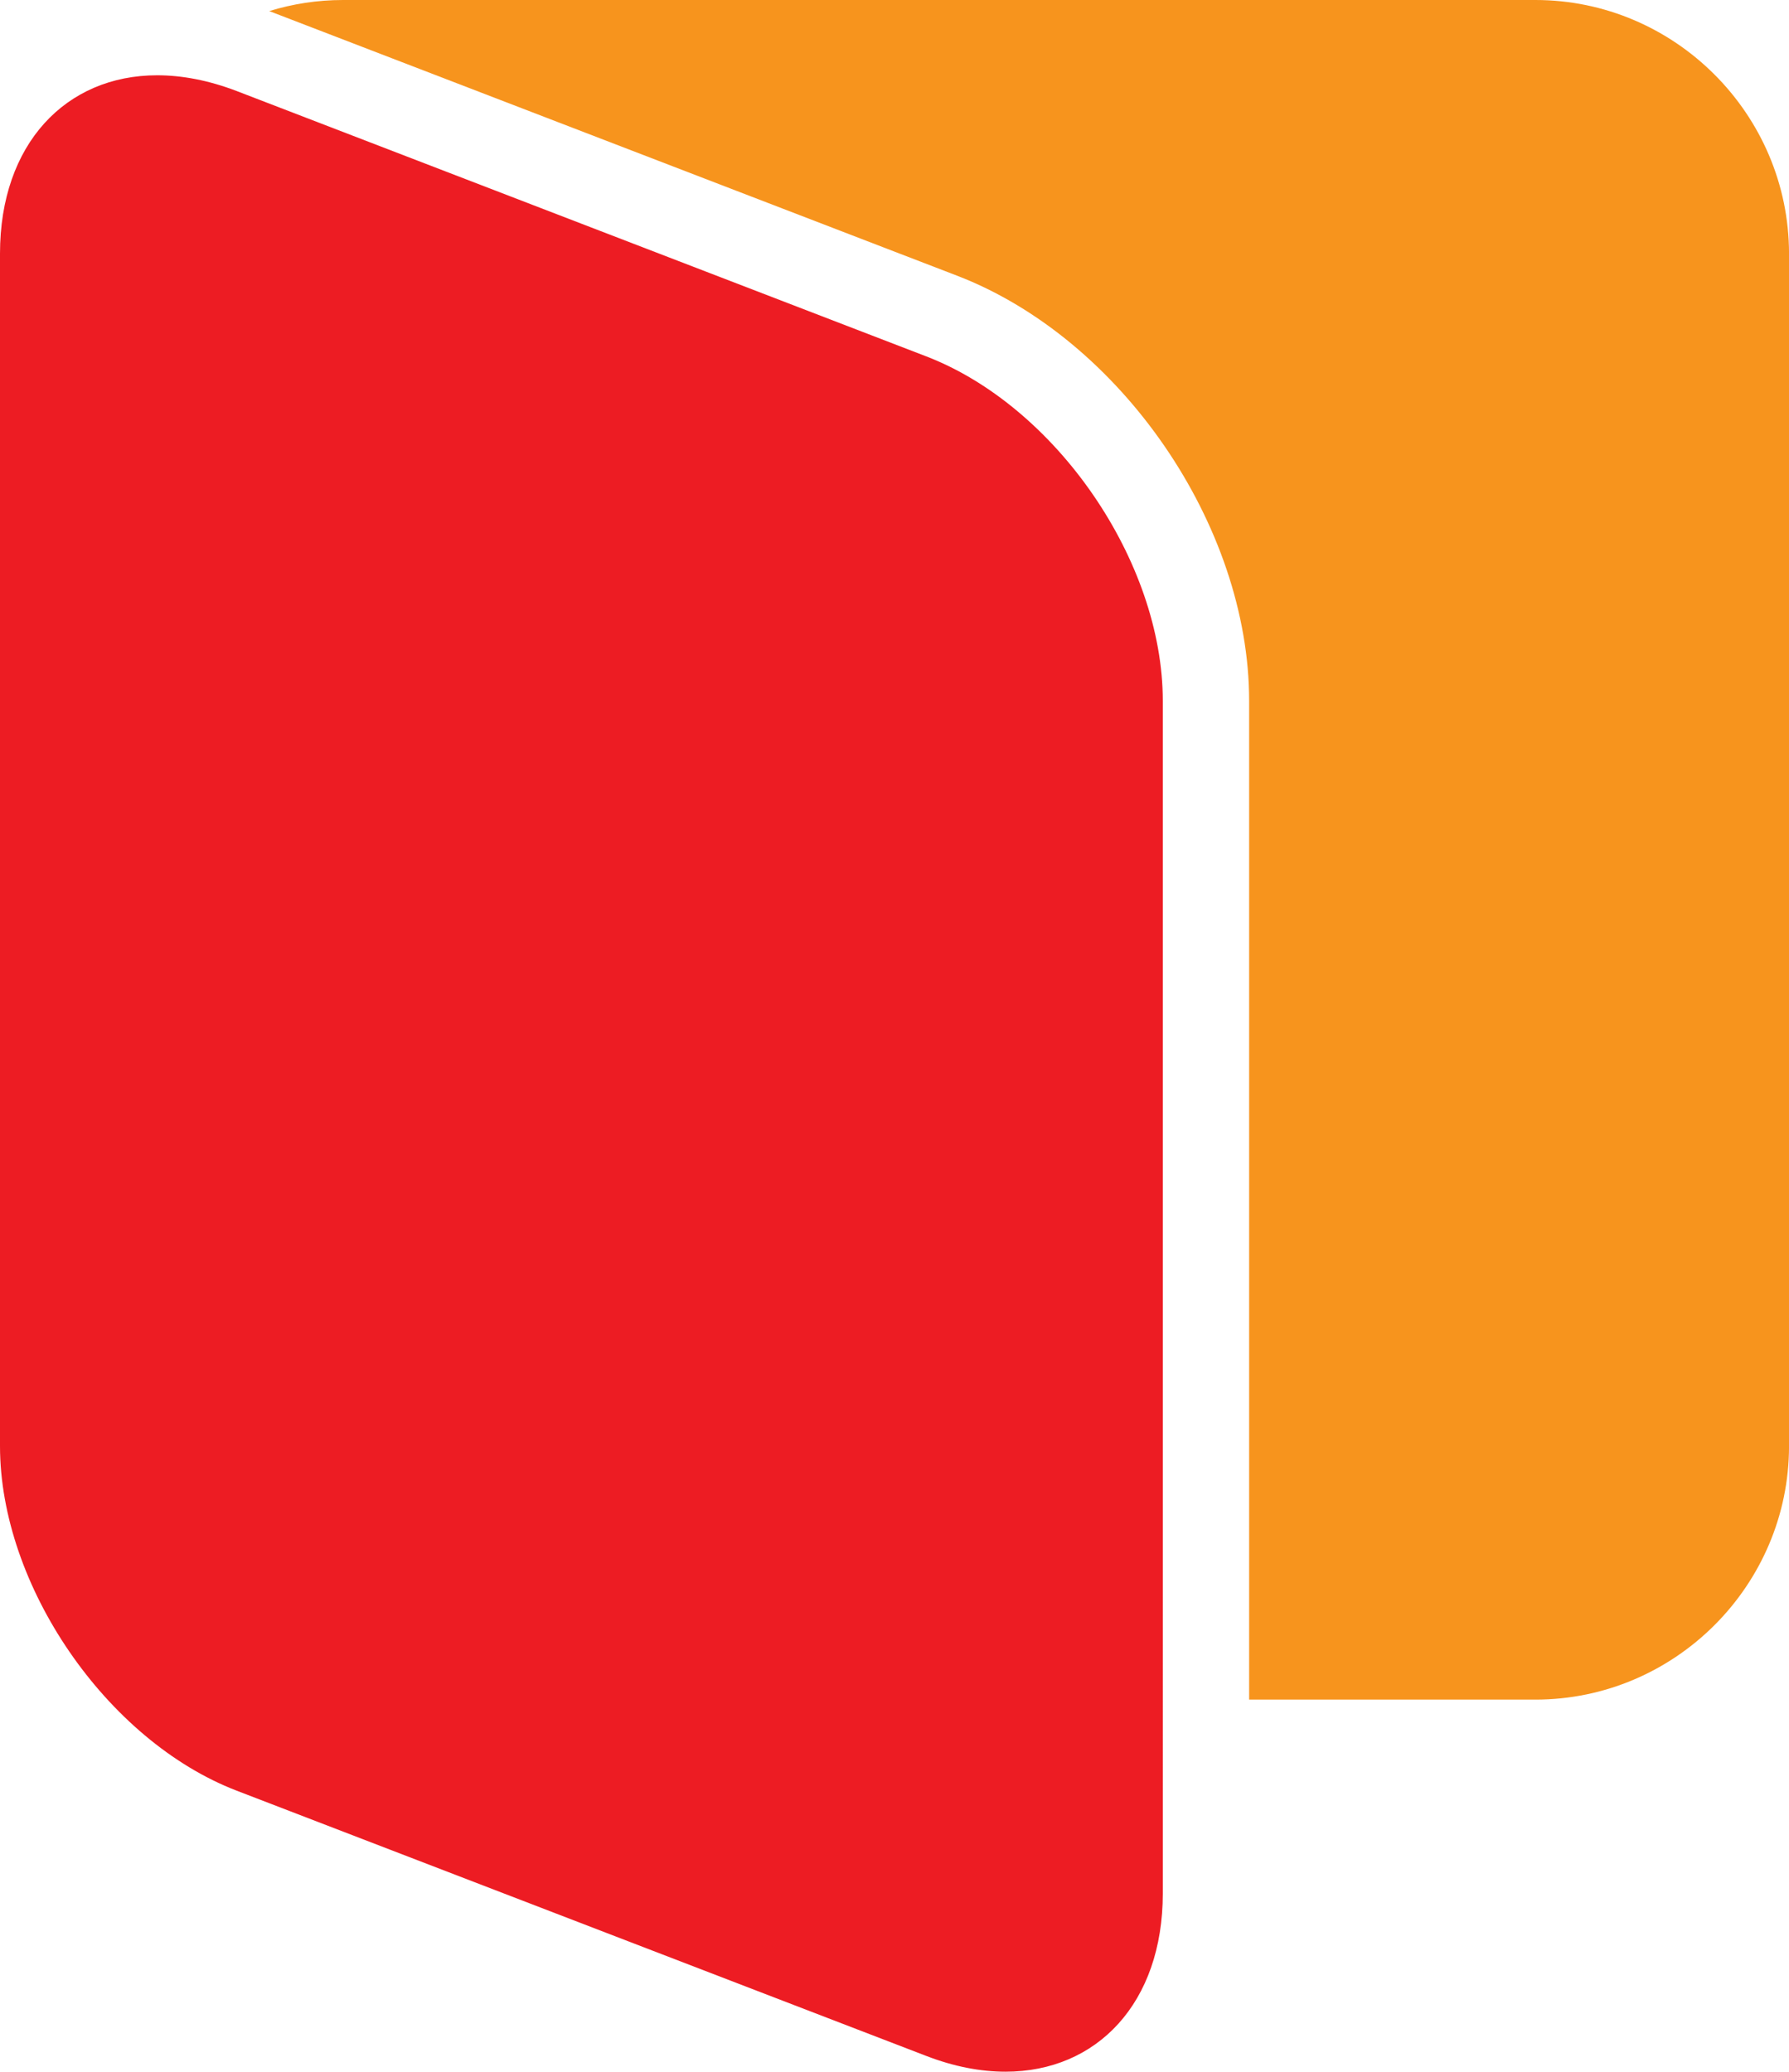 <?xml version="1.0" encoding="UTF-8"?>
<svg xmlns="http://www.w3.org/2000/svg" width="58.778" height="68.055" viewBox="0 0 58.778 68.055">
  <path d="M0 47.503c0 4.58 3.5 9.675 7.775 11.32l22.652 8.712c.916.354 1.793.52 2.61.52 3.003 0 5.167-2.256 5.167-5.857V23.025c0-4.582-3.5-9.677-7.777-11.32L7.775 2.99c-.916-.35-1.794-.517-2.61-.517C2.166 2.473 0 4.728 0 8.33v39.173z" fill="#ed1c23"></path>
  <path d="M50.445 0H11.268c-.84 0-1.653.128-2.422.364l22.6 8.693c5.38 2.07 9.595 8.205 9.595 13.968v32.807h9.406c4.58 0 8.332-3.748 8.332-8.33V8.333C58.776 3.748 55.025 0 50.445 0z" fill="#f7941d"></path>
</svg>
